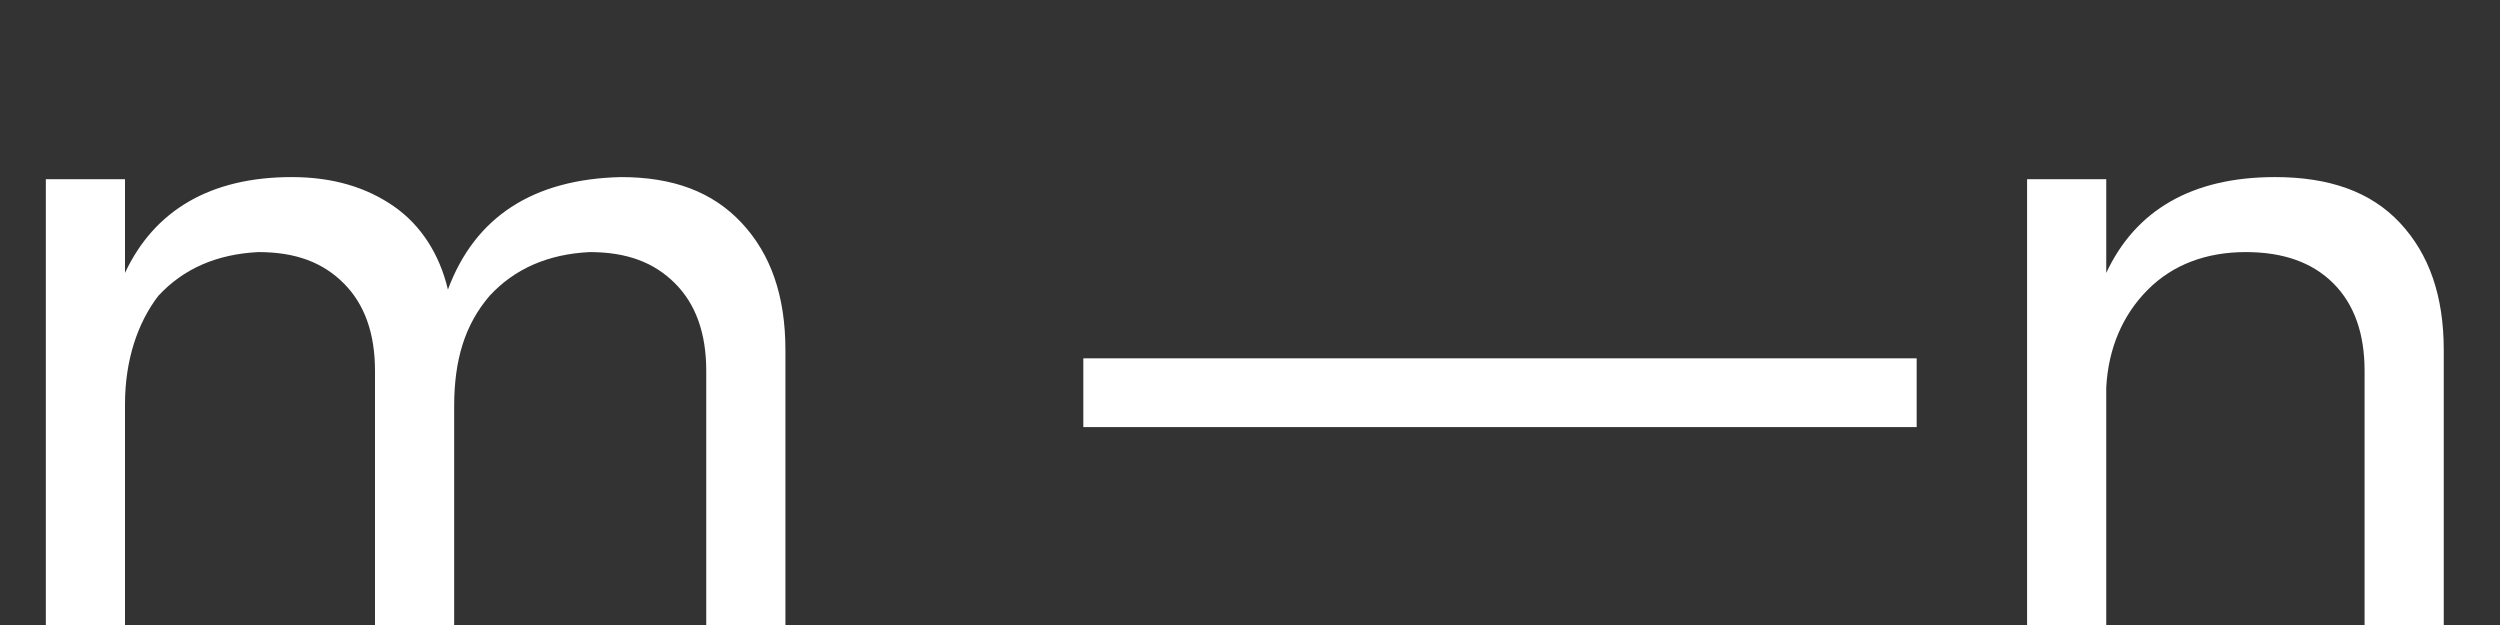 <?xml version="1.0" encoding="utf-8"?>
<!-- Generator: Adobe Illustrator 22.1.0, SVG Export Plug-In . SVG Version: 6.00 Build 0)  -->
<svg version="1.1" id="Livello_1" xmlns="http://www.w3.org/2000/svg" xmlns:xlink="http://www.w3.org/1999/xlink" x="0px" y="0px"
	 width="120px" height="30px" viewBox="0 0 120 30" style="enable-background:new 0 0 120 30;" xml:space="preserve">
<rect x="0" y="0" width="120" height="30" fill="#333333" stroke="none"/>
<style type="text/css">
	.st0{fill:#FFFFFF;}
</style>
<path class="st0" d="M52,17.2h40v3.3H52V17.2z"/>
<path class="st0" d="M35.6,10.7c1.4,1.5,2.1,3.5,2.1,6.1V30h-3.8V17.8c0-1.8-0.5-3.2-1.5-4.2c-1-1-2.3-1.5-4.1-1.5
	c-2,0.1-3.6,0.8-4.8,2.1c-1.2,1.4-1.7,3.1-1.7,5.3V30h-3.8V17.8c0-1.8-0.5-3.2-1.5-4.2c-1-1-2.3-1.5-4.1-1.5c-2,0.1-3.6,0.8-4.8,2.1
	C6.6,15.5,6,17.3,6,19.4V30H2.2V8.6H6v4.5c1.4-3,4.1-4.6,8-4.6c2,0,3.6,0.5,4.9,1.4c1.3,0.9,2.2,2.3,2.6,4c1.3-3.5,4.1-5.3,8.3-5.4
	C32.3,8.5,34.2,9.2,35.6,10.7z"/>
<path class="st0" d="M115.2,10.7c1.4,1.5,2.1,3.5,2.1,6.1V30h-3.8V17.8c0-1.8-0.5-3.2-1.5-4.2c-1-1-2.4-1.5-4.2-1.5
	c-1.9,0-3.5,0.6-4.7,1.8c-1.2,1.2-1.9,2.8-2,4.7V30h-3.8V8.6h3.8v4.5c1.4-3,4.1-4.6,8.1-4.6C111.8,8.5,113.8,9.2,115.2,10.7z"/>
</svg>
